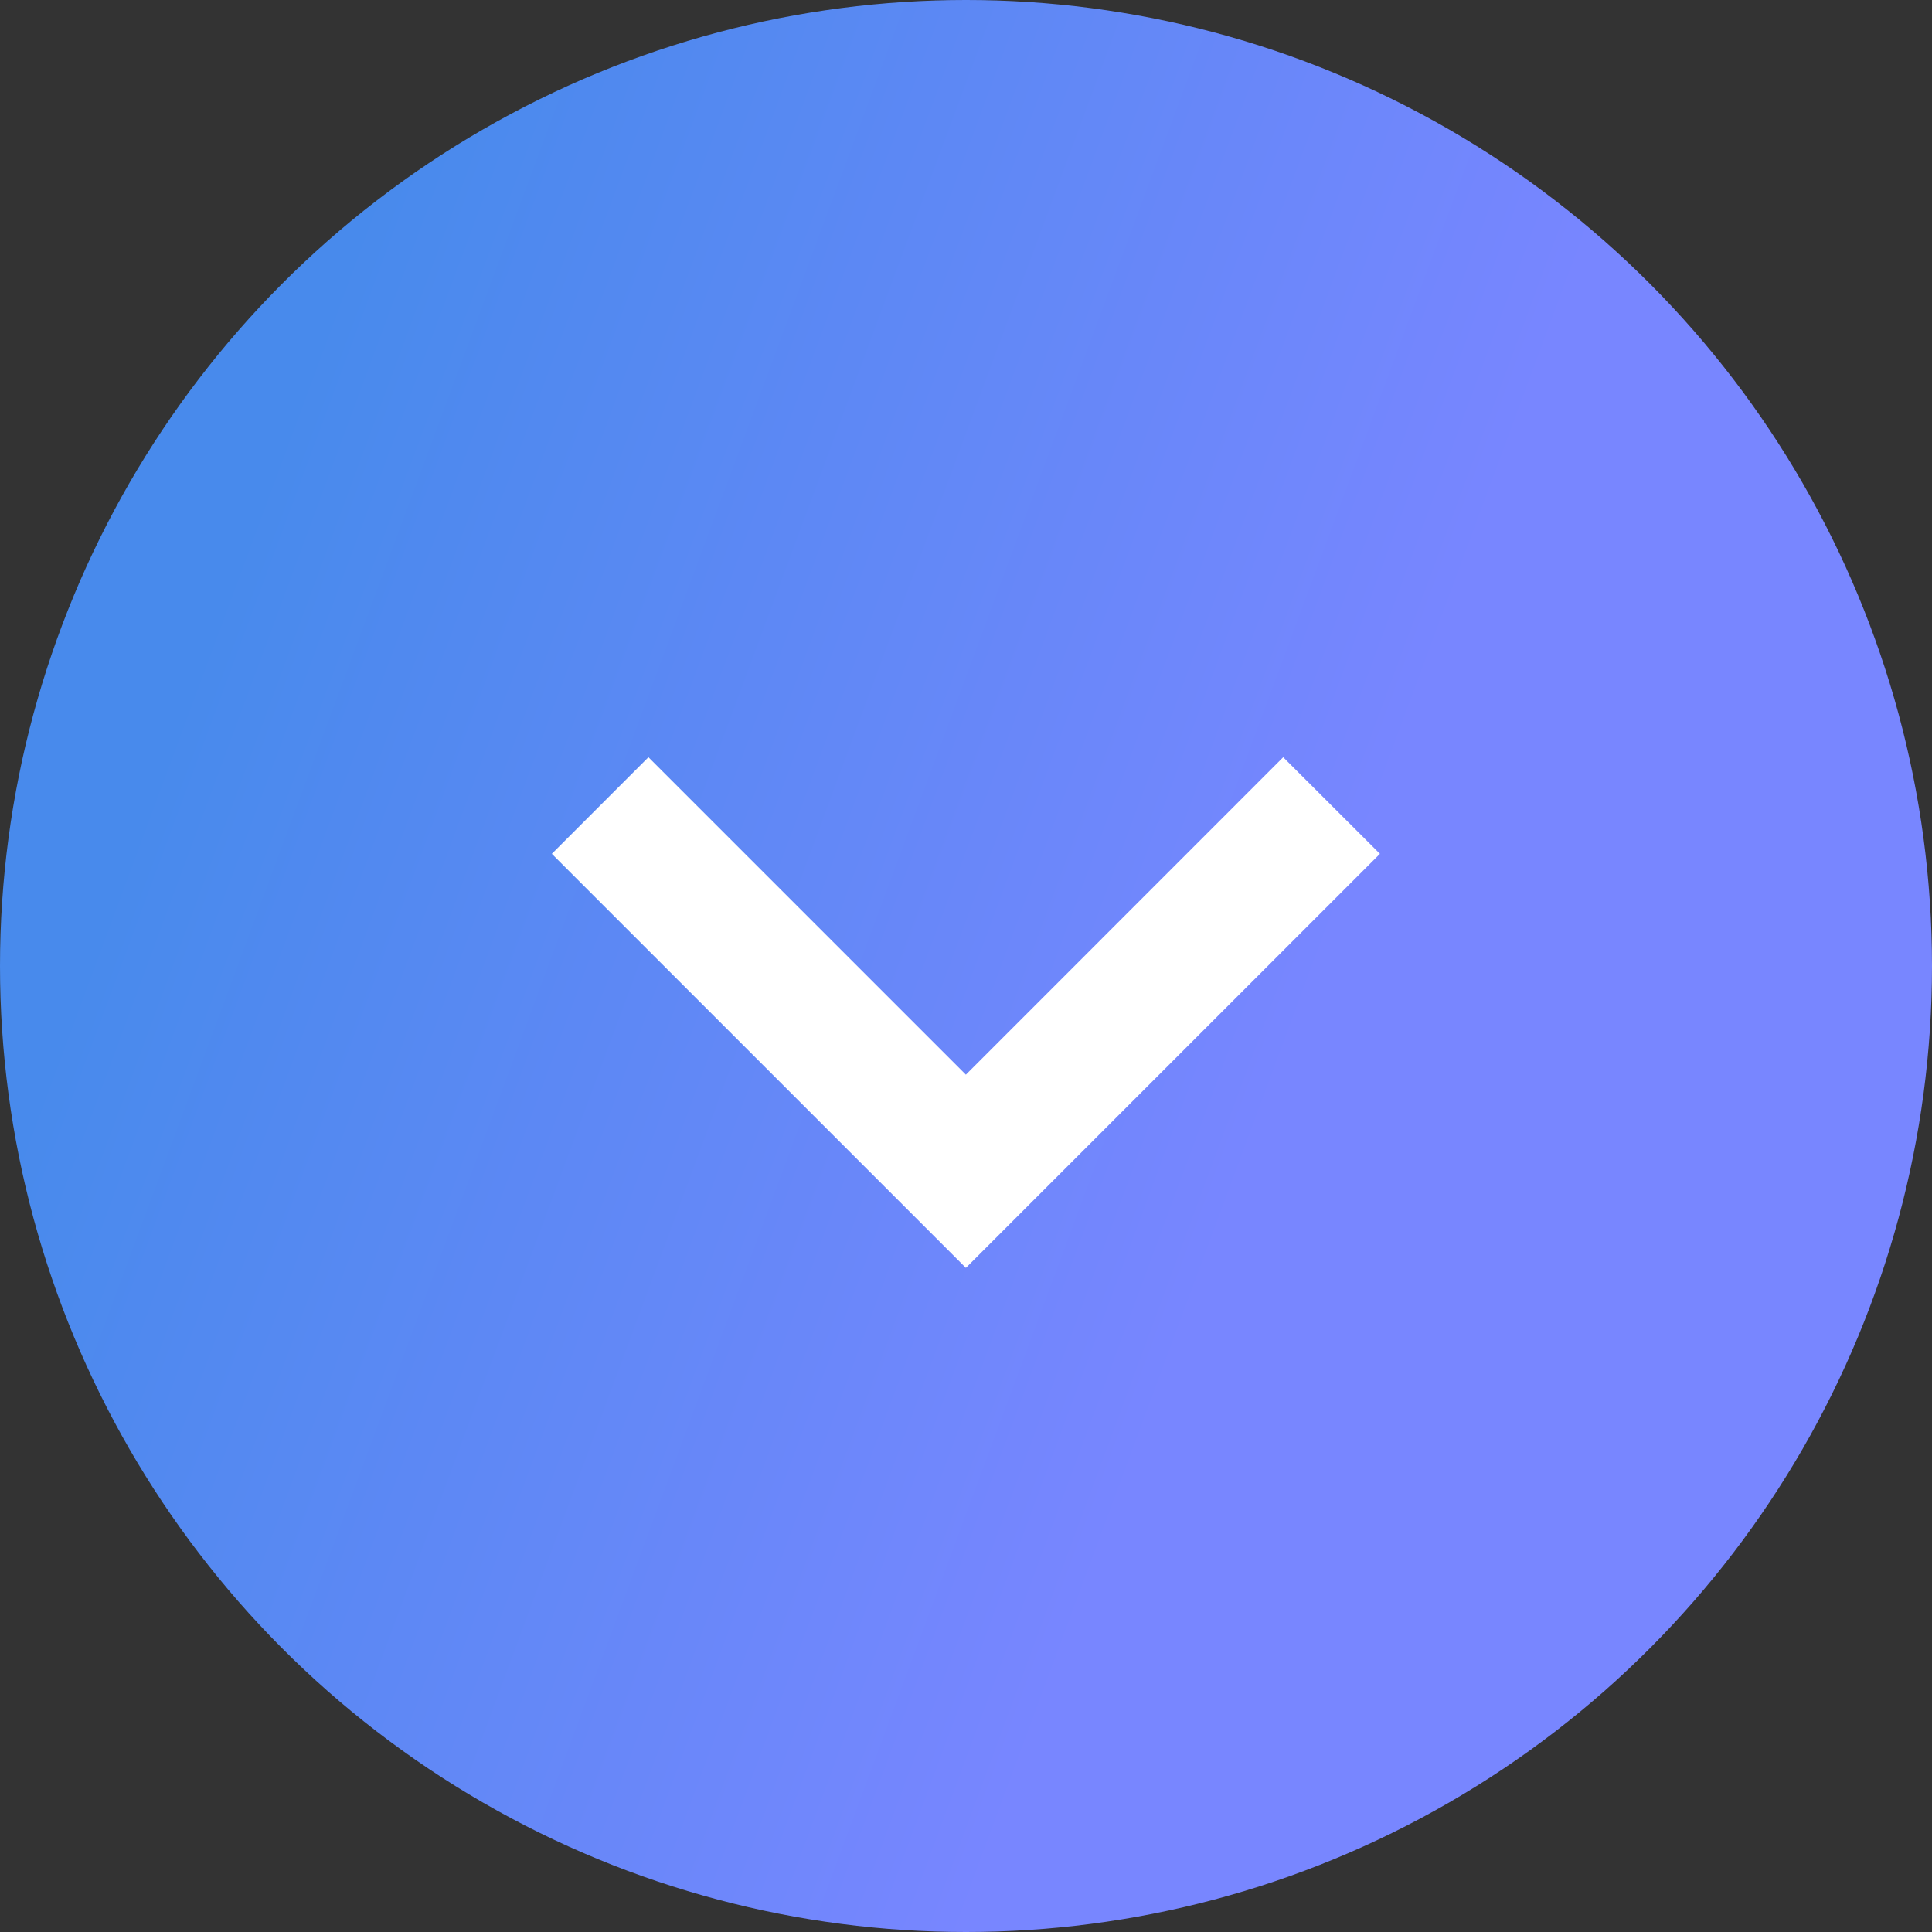 <svg width="16" height="16" viewBox="0 0 16 16" fill="none" xmlns="http://www.w3.org/2000/svg">
<rect x="0" y="0" width="16" height="16" fill="#333333" stroke="none"/>
<circle cx="8" cy="8" r="8" fill="url(#paint0_linear_75_4149)"/>
<path d="M7.999 10.5L4.57 7.071L5.37 6.271L7.999 8.9L10.627 6.271L11.428 7.071L7.999 10.5Z" fill="white"/>
<defs>
<linearGradient id="paint0_linear_75_4149" x1="2.861" y1="2.143" x2="11.896" y2="5.494" gradientUnits="userSpaceOnUse">
<stop stop-color="#488AEC"/>
<stop offset="1" stop-color="#7886FF"/>
</linearGradient>
</defs>
</svg>
